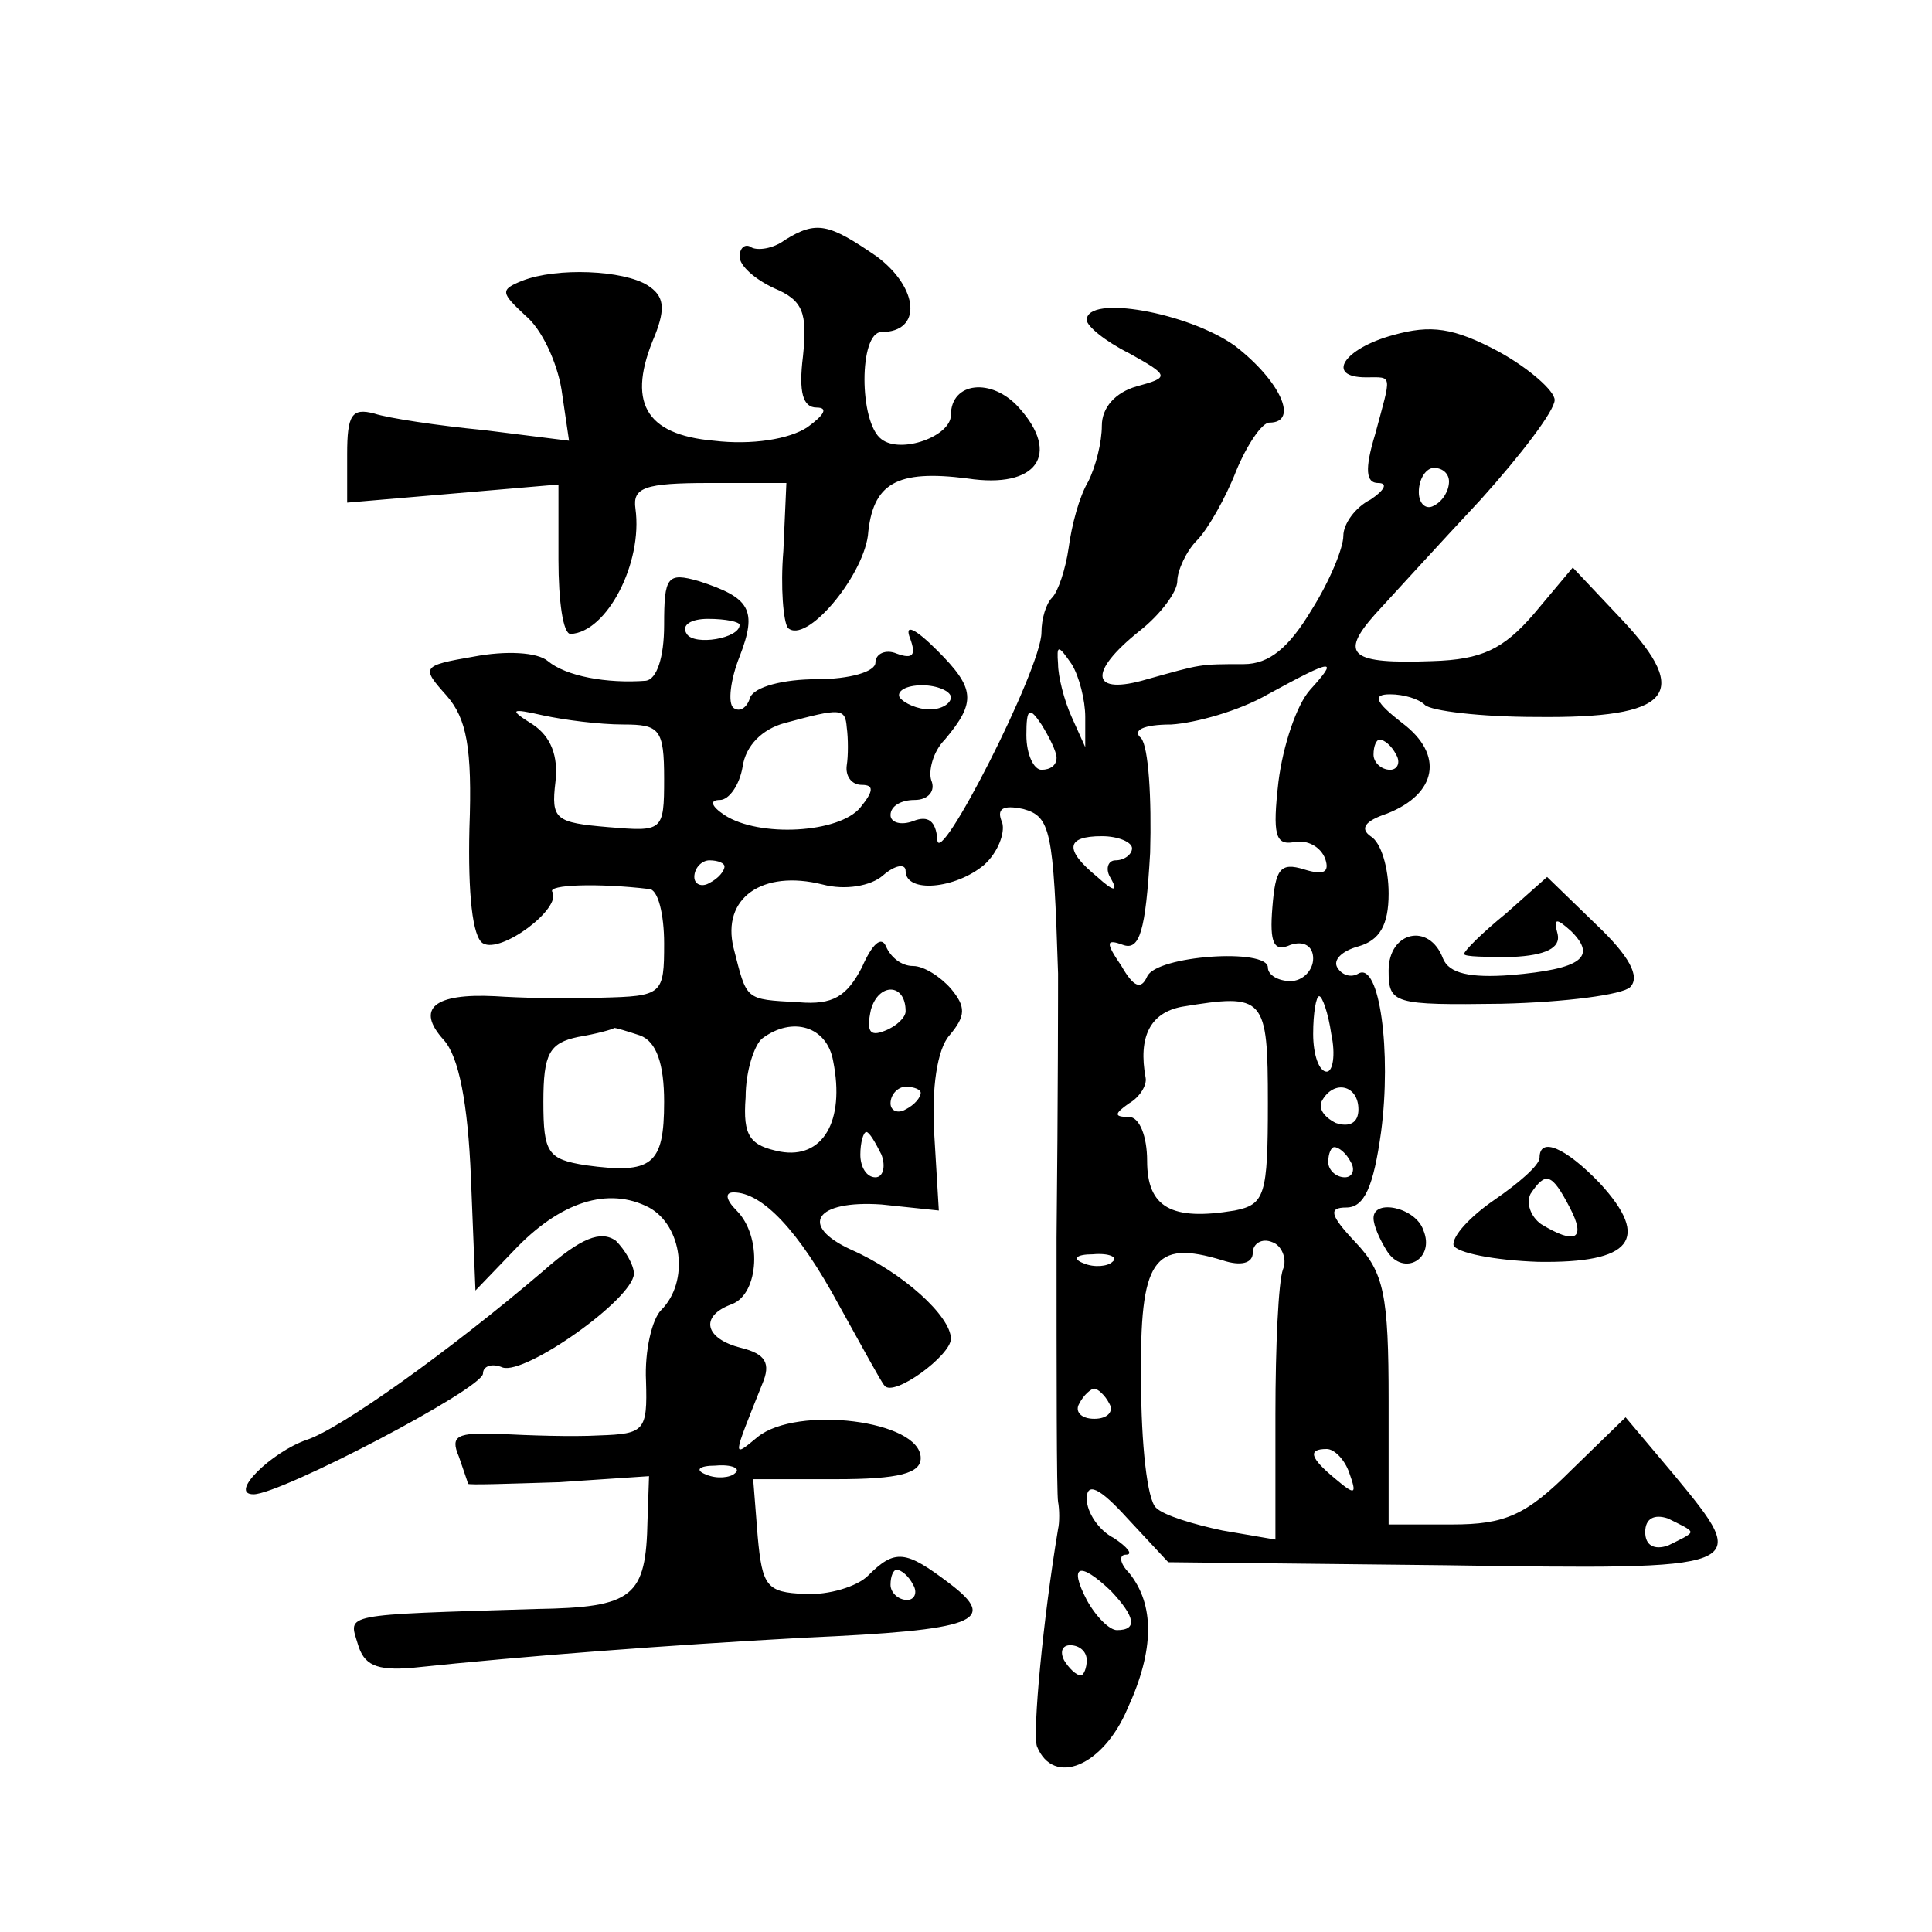 <?xml version="1.0" standalone="no"?>
<!DOCTYPE svg PUBLIC "-//W3C//DTD SVG 20010904//EN"
 "http://www.w3.org/TR/2001/REC-SVG-20010904/DTD/svg10.dtd">
<svg version="1.0" xmlns="http://www.w3.org/2000/svg"
 width="128pt" height="128pt" viewBox="0 0 128 128"
 preserveAspectRatio="xMidYMid meet">
<g transform="translate(0,128) scale(0.1,-0.1)"
fill="#0" stroke="none">
<path d="M520 1121 c-8 -6 -18 -7 -22 -5 -4 3 -8 0 -8 -6 0 -6 10 -15 23 -21 19
-8 22 -16 19 -45 -3 -24 0 -34 9 -34 8 0 5 -5 -6 -13 -12 -8 -37 -12 -62 -9 -46
4 -58 26 -39 70 7 18 6 26 -5 33 -16 10 -60 12 -83 3 -15 -6 -14 -8 2 -23 11 -9
21 -31 24 -49 l5 -34 -56 7 c-31 3 -64 8 -73 11 -15 4 -18 -1 -18 -27 l0 -32 70
6 70 6 0 -50 c0 -27 3 -49 8 -49 24 1 48 47 43 83 -2 14 6 17 49 17 l51 0 -2 -45
c-2 -24 0 -47 3 -51 12 -11 49 33 53 61 3 35 19 44 66 38 46 -7 62 16 34 47 -18
20 -45 17 -45 -5 0 -14 -33 -26 -46 -16 -15 11 -15 71 0 71 27 0 25 29 -3 50 -32
22 -40 24 -61 11z M720 1068 c0 -4 12 -14 28 -22 27 -15 27 -16 5 -22 -14 -4 -23
-14 -23 -26 0 -11 -4 -27 -9 -37 -6 -10 -11 -29 -13 -44 -2 -14 -7 -29 -11 -33
-4 -4 -7 -14 -7 -23 0 -24 -69 -159 -69 -137 -1 12 -6 16 -16 12 -8 -3 -15 -1 -15
4 0 6 7 10 16 10 9 0 14 6 11 13 -2 6 1 19 9 27 21 25 20 34 -5 59 -15 15 -22 18
-18 8 4 -11 2 -14 -9 -10 -7 3 -14 0 -14 -6 0 -6 -17 -11 -39 -11 -22 0 -41 -5
-44 -12 -2 -7 -7 -10 -11 -7 -4 3 -2 19 4 34 12 31 7 39 -27 50 -21 6 -23 3 -23
-29 0 -22 -5 -36 -12 -37 -26 -2 -53 3 -65 13 -7 6 -28 7 -49 3 -35 -6 -35 -7 -18
-26 13 -15 17 -34 15 -88 -1 -43 2 -72 9 -76 12 -7 52 23 46 34 -4 5 31 6 64 2
6 0 10 -17 10 -36 0 -34 -1 -35 -42 -36 -24 -1 -55 0 -70 1 -40 2 -53 -8 -34 -29
10 -11 16 -42 18 -91 l3 -75 25 26 c31 33 63 43 90 29 22 -12 27 -49 8 -68 -6 -6
-11 -27 -10 -47 1 -33 -1 -35 -31 -36 -18 -1 -47 0 -66 1 -28 1 -33 -1 -27 -15
3 -9 6 -17 6 -18 0 -1 27 0 60 1 l60 4 -1 -29 c-1 -51 -9 -58 -74 -59 -130 -4 -124
-3 -118 -23 4 -14 12 -18 36 -16 76 8 169 15 260 20 114 5 129 11 96 36 -29 22
-36 23 -54 5 -7 -7 -26 -13 -42 -12 -25 1 -28 5 -31 38 l-3 38 55 0 c42 0 56 4
56 14 0 25 -82 35 -108 14 -17 -14 -17 -15 3 35 6 14 2 20 -14 24 -24 6 -28 21
-6 29 18 7 20 45 3 62 -7 7 -8 12 -2 12 19 0 43 -25 70 -75 15 -27 28 -51 30 -53
6 -8 44 20 44 31 0 15 -32 44 -66 59 -35 16 -24 33 20 30 l38 -4 -3 50 c-2 31 2
57 10 66 11 13 11 19 1 31 -7 8 -18 15 -25 15 -8 0 -15 6 -18 13 -3 7 -9 2 -16
-14 -10 -19 -19 -25 -42 -23 -36 2 -34 1 -43 36 -8 33 19 52 59 42 15 -4 32 -1
40 6 8 7 15 8 15 3 0 -15 33 -12 52 4 9 8 14 21 12 28 -4 9 0 12 14 9 18 -5 20
-14 23 -109 0 -5 0 -84 -1 -175 0 -91 0 -169 1 -175 1 -5 1 -14 0 -18 -10 -60 -17
-135 -14 -144 11 -27 44 -13 60 25 18 39 18 69 1 90 -6 6 -7 12 -2 12 5 0 1 5 -8
11 -10 5 -18 17 -18 26 0 11 8 8 27 -13 l27 -29 183 -2 c204 -3 204 -3 152 60 l-32
38 -36 -35 c-30 -30 -44 -36 -79 -36 l-42 0 0 82 c0 70 -3 85 -22 105 -17 18 -18
23 -6 23 12 0 18 14 23 50 7 53 -1 113 -15 105 -5 -3 -11 -1 -14 4 -3 5 3 11 14
14 14 4 20 14 20 35 0 17 -5 34 -12 38 -7 5 -4 10 11 15 33 13 38 39 10 60 -18
14 -20 19 -8 19 9 0 19 -3 23 -7 4 -4 37 -8 74 -8 89 -1 103 15 57 64 l-33 35 -26
-31 c-20 -23 -34 -30 -67 -31 -54 -2 -62 4 -38 31 11 12 42 46 70 76 27 30 49 59
49 66 0 6 -17 21 -37 32 -30 16 -45 18 -70 11 -33 -9 -45 -28 -18 -28 18 0 17 3
6 -38 -7 -23 -6 -32 2 -32 7 0 4 -5 -5 -11 -10 -5 -18 -16 -18 -24 0 -8 -9 -30
-21 -49 -15 -25 -28 -36 -45 -36 -30 0 -28 0 -64 -10 -37 -11 -40 4 -5 32 14 11
25 26 25 33 0 7 6 20 13 27 7 7 19 28 26 46 7 17 17 32 22 32 20 0 7 28 -23 51
-31 22 -98 34 -98 17z m240 -107 c0 -6 -4 -13 -10 -16 -5 -3 -10 1 -10 9 0 9 5
16 10 16 6 0 10 -4 10 -9z m-470 -95 c0 -9 -30 -14 -35 -6 -4 6 3 10 14 10 12 0
21 -2 21 -4z m229 -61 l0 -20 -9 20 c-5 11 -9 27 -9 35 -1 13 0 13 9 0 5 -8 9 -24
9 -35z m149 18 c-9 -10 -18 -37 -21 -61 -4 -35 -2 -42 10 -40 9 2 18 -3 21 -11
3 -9 -1 -11 -14 -7 -16 5 -19 0 -21 -25 -2 -24 1 -30 12 -25 9 3 15 -1 15 -9 0
-8 -7 -15 -15 -15 -8 0 -15 4 -15 9 0 13 -74 8 -80 -6 -4 -9 -9 -7 -17 7 -11 16
-10 18 1 14 11 -4 15 9 18 61 1 36 -1 70 -6 76 -6 5 1 9 20 9 16 1 45 9 64 20 44
24 47 24 28 3z m-238 -5 c0 -4 -6 -8 -14 -8 -8 0 -17 4 -20 8 -2 4 4 8 15 8 10
0 19 -4 19 -8z m-217 -18 c24 0 27 -3 27 -36 0 -35 -1 -35 -37 -32 -35 3 -38 5
-35 30 2 17 -3 30 -15 38 -16 10 -15 11 7 6 14 -3 37 -6 53 -6z m148 -2 c1 -7 1
-19 0 -25 -1 -7 3 -13 10 -13 8 0 8 -4 -1 -15 -14 -17 -67 -20 -90 -5 -9 6 -10
10 -3 10 6 0 13 10 15 22 2 14 13 25 28 29 37 10 40 10 41 -3z m139 -20 c0 -5 -4
-8 -10 -8 -5 0 -10 10 -10 23 0 18 2 19 10 7 5 -8 10 -18 10 -22z m225 2 c3 -5
1 -10 -4 -10 -6 0 -11 5 -11 10 0 6 2 10 4 10 3 0 8 -4 11 -10z m-175 -62 c0 -4
-5 -8 -11 -8 -5 0 -7 -6 -3 -12 5 -9 2 -9 -9 1 -22 18 -21 27 3 27 11 0 20 -4 20
-8z m-270 -12 c0 -3 -4 -8 -10 -11 -5 -3 -10 -1 -10 4 0 6 5 11 10 11 6 0 10 -2
10 -4z m120 -96 c0 -4 -6 -10 -14 -13 -10 -4 -12 0 -9 14 5 18 23 18 23 -1z m240
-61 c0 -61 -2 -67 -22 -71 -42 -7 -58 2 -58 33 0 16 -5 29 -12 29 -10 0 -10 2 0
9 7 4 12 12 11 17 -5 27 3 43 24 47 55 9 57 7 57 -64z m42 46 c3 -14 1 -25 -3 -25
-5 0 -9 11 -9 25 0 14 2 25 4 25 2 0 6 -11 8 -25z m-458 -1 c11 -4 16 -19 16 -44
0 -42 -8 -48 -52 -42 -25 4 -28 8 -28 42 0 32 4 39 23 43 12 2 23 5 24 6 1 0 8
-2 17 -5z m128 -17 c8 -40 -7 -65 -35 -60 -20 4 -25 10 -23 36 0 18 6 35 11 39
20 15 43 8 47 -15z m58 -21 c0 -3 -4 -8 -10 -11 -5 -3 -10 -1 -10 4 0 6 5 11 10
11 6 0 10 -2 10 -4z m290 -11 c0 -9 -6 -12 -15 -9 -8 4 -12 10 -9 15 8 14 24 10
24 -6z m-316 -30 c3 -8 1 -15 -4 -15 -6 0 -10 7 -10 15 0 8 2 15 4 15 2 0 6 -7
10 -15z m311 -5 c3 -5 1 -10 -4 -10 -6 0 -11 5 -11 10 0 6 2 10 4 10 3 0 8 -4 11
-10z m-45 -71 c-3 -8 -5 -51 -5 -96 l0 -83 -35 6 c-19 4 -39 10 -44 15 -6 5 -10
43 -10 84 -1 81 8 94 54 80 12 -4 20 -2 20 5 0 6 6 10 13 7 6 -2 10 -11 7 -18z
m-113 5 c-3 -3 -12 -4 -19 -1 -8 3 -5 6 6 6 11 1 17 -2 13 -5z m-2 -94 c3 -5 -1
-10 -10 -10 -9 0 -13 5 -10 10 3 6 8 10 10 10 2 0 7 -4 10 -10z m159 -46 c5 -14
4 -15 -9 -4 -17 14 -19 20 -6 20 5 0 12 -7 15 -16z m-407 0 c-3 -3 -12 -4 -19 -1
-8 3 -5 6 6 6 11 1 17 -2 13 -5z m633 -39 c0 -2 -7 -5 -15 -9 -9 -3 -15 0 -15 9
0 9 6 12 15 9 8 -4 15 -7 15 -9z m-515 -35 c3 -5 1 -10 -4 -10 -6 0 -11 5 -11 10
0 6 2 10 4 10 3 0 8 -4 11 -10z m131 -4 c16 -17 18 -26 4 -26 -5 0 -14 9 -20 20
-12 23 -5 26 16 6z m-16 -46 c0 -5 -2 -10 -4 -10 -3 0 -8 5 -11 10 -3 6 -1 10 4
10 6 0 11 -4 11 -10z M998 675 c-16 -13 -28 -25 -28 -27 0 -2 15 -2 32 -2 22 1
32 6 30 15 -3 11 -1 11 9 2 17 -17 7 -25 -40 -29 -27 -2 -41 1 -45 11 -9 24 -36
18 -36 -8 0 -22 3 -23 75 -22 42 1 80 6 85 11 7 7 -1 21 -22 41 l-33 32 -27 -24z
M1020 513 c0 -5 -14 -17 -30 -28 -16 -11 -28 -24 -27 -30 2 -5 27 -10 56 -11 62
-1 75 15 41 52 -23 24 -40 31 -40 17z m20 -33 c11 -21 4 -25 -19 -11 -7 5 -10 14
-7 20 10 15 14 14 26 -9z M910 473 c0 -5 4 -14 9 -22 11 -17 32 -5 24 14 -5 15
-33 21 -33 8z M360 438 c-62 -53 -135 -105 -157 -112 -23 -8 -52 -36 -35 -36 18
0 152 70 152 80 0 5 6 7 13 4 15 -5 86 45 87 62 0 6 -6 16 -12 22 -10 7 -23 2 -48
-20z"/>
</g>
</svg>
